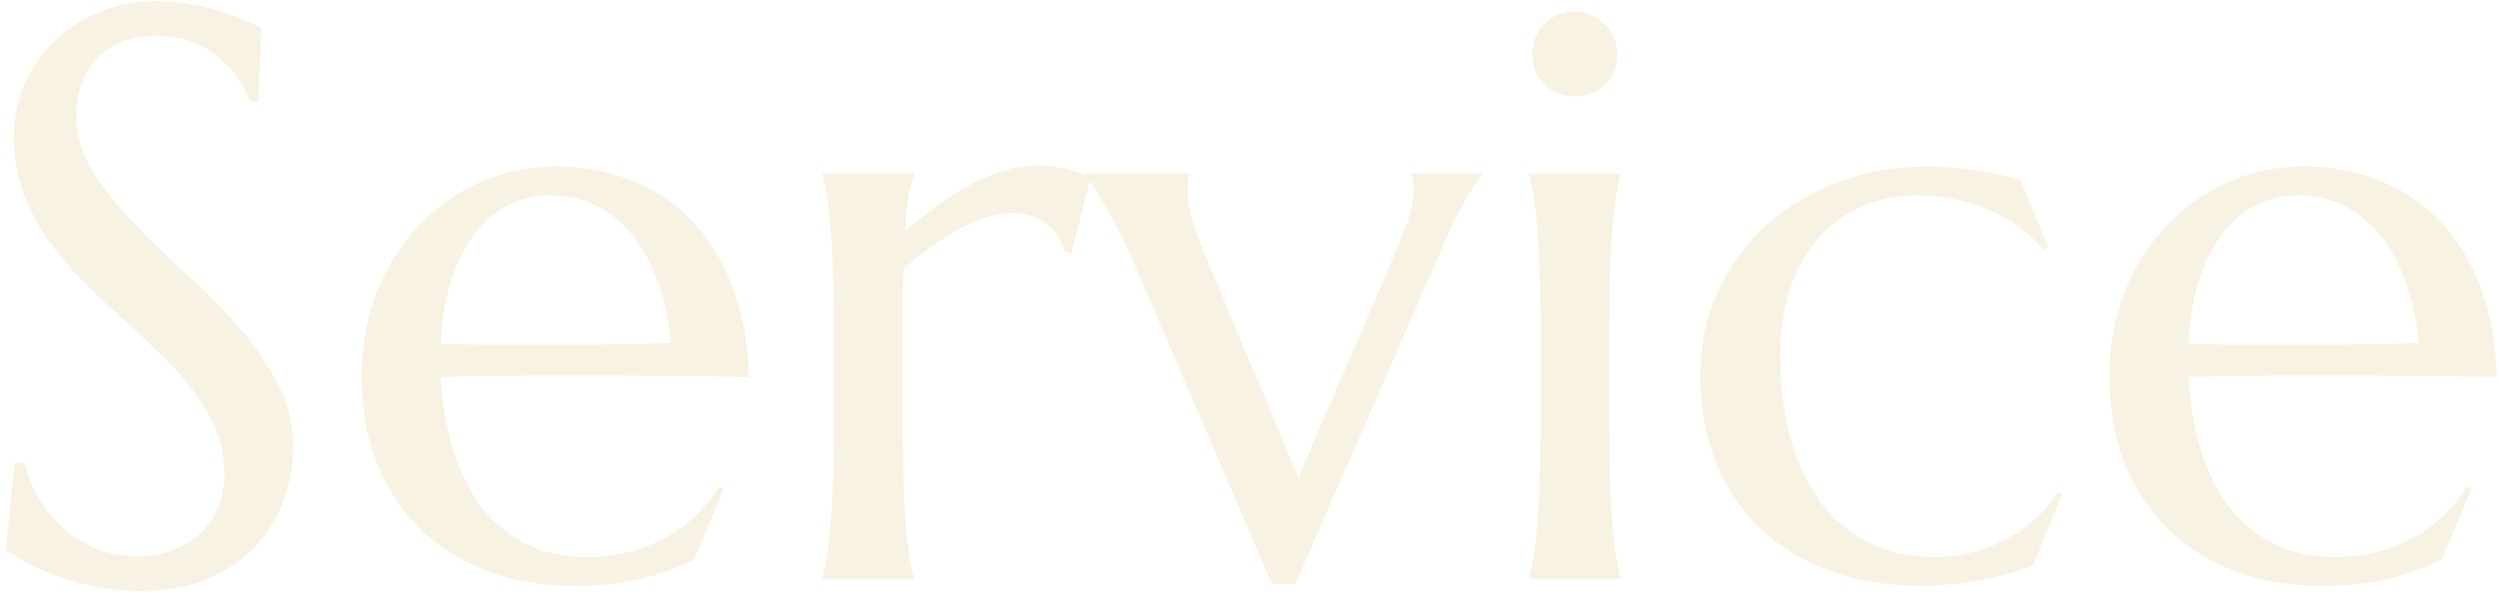 <svg width="432" height="103" fill="none" xmlns="http://www.w3.org/2000/svg"><path opacity=".15" d="M44.654 17.559H43.15c-.364-1.049-.957-2.234-1.777-3.555-.775-1.322-1.823-2.552-3.145-3.691-1.276-1.185-2.848-2.165-4.716-2.94-1.823-.775-3.988-1.162-6.494-1.162-2.233 0-4.216.342-5.948 1.025-1.732.684-3.19 1.641-4.375 2.871-1.139 1.23-2.005 2.69-2.597 4.375-.593 1.687-.889 3.555-.889 5.606 0 3.281.911 6.426 2.734 9.433 1.869 2.963 4.193 5.902 6.973 8.819a165.963 165.963 0 009.023 8.75 113.122 113.122 0 019.024 9.092c2.78 3.144 5.081 6.448 6.904 9.912 1.869 3.418 2.803 7.11 2.803 11.074 0 2.962-.524 5.947-1.572 8.955-1.003 2.962-2.575 5.628-4.717 7.998-2.142 2.37-4.9 4.307-8.272 5.81-3.372 1.459-7.382 2.188-12.03 2.188-2.599 0-5.082-.251-7.452-.752a49.873 49.873 0 01-6.494-1.709 49.16 49.16 0 01-5.332-2.324c-1.55-.82-2.826-1.572-3.828-2.256l1.572-15.107h1.709a22.295 22.295 0 002.46 6.152 22.596 22.596 0 004.17 5.127 21.699 21.699 0 005.743 3.555c2.142.866 4.489 1.298 7.041 1.298 2.324 0 4.398-.341 6.22-1.025 1.87-.729 3.464-1.709 4.786-2.94a12.655 12.655 0 003.008-4.511c.729-1.732 1.093-3.623 1.093-5.674 0-2.871-.524-5.514-1.572-7.93a30.396 30.396 0 00-4.17-6.972c-1.686-2.188-3.623-4.307-5.81-6.358a293.545 293.545 0 00-6.631-6.152 222.895 222.895 0 01-6.7-6.426 56.12 56.12 0 01-5.81-6.972 37.887 37.887 0 01-4.102-7.998c-1.048-2.872-1.572-6.016-1.572-9.434 0-3.6.684-6.836 2.051-9.707 1.413-2.917 3.258-5.4 5.537-7.451a25.105 25.105 0 017.861-4.717 25.497 25.497 0 019.024-1.64c2.279 0 4.375.182 6.289.546 1.914.365 3.623.798 5.127 1.299 1.55.501 2.894 1.003 4.033 1.504l2.803 1.23-.479 12.784zm54.21 83.671c-5.06 0-9.799-.797-14.22-2.392-4.42-1.595-8.271-3.92-11.552-6.973-3.281-3.099-5.88-6.904-7.793-11.416-1.869-4.557-2.803-9.752-2.803-15.586 0-5.15.866-9.912 2.598-14.287 1.732-4.42 4.124-8.248 7.178-11.484a33.285 33.285 0 0110.663-7.588c4.102-1.823 8.523-2.735 13.262-2.735 4.694 0 9.046.82 13.057 2.462 4.01 1.594 7.474 3.941 10.391 7.04 2.962 3.054 5.286 6.86 6.972 11.416 1.732 4.512 2.666 9.662 2.803 15.45a1749.491 1749.491 0 00-31.514-.274c-3.965 0-7.838.023-11.62.069-3.738.045-7.11.114-10.118.205.273 4.74 1.003 9.023 2.188 12.851 1.23 3.828 2.893 7.11 4.99 9.844 2.142 2.689 4.716 4.762 7.724 6.22 3.054 1.46 6.495 2.188 10.323 2.188 2.643 0 5.127-.296 7.451-.888 2.37-.639 4.511-1.504 6.426-2.598a25.454 25.454 0 005.126-3.828 25.654 25.654 0 003.829-4.854l.82.41-5.059 12.168c-2.461 1.276-5.4 2.37-8.818 3.282-3.418.866-7.52 1.298-12.305 1.298zM89.77 59.531h13.672a472.79 472.79 0 0012.51-.273c-.41-3.965-1.185-7.52-2.324-10.664-1.139-3.145-2.598-5.81-4.375-7.998-1.777-2.188-3.874-3.874-6.289-5.059-2.416-1.185-5.082-1.777-7.998-1.777-2.643 0-5.082.592-7.315 1.777-2.187 1.14-4.101 2.803-5.742 4.99-1.64 2.188-2.962 4.877-3.965 8.067-1.002 3.144-1.595 6.745-1.777 10.8 2.05.092 4.215.137 6.494.137h7.11zm54.346-2.803c0-3.873-.068-7.246-.205-10.117-.091-2.916-.228-5.423-.41-7.52-.137-2.096-.342-3.85-.615-5.263-.228-1.413-.479-2.598-.752-3.555V30h15.791v.273c-.365 1.049-.684 2.325-.957 3.829-.228 1.504-.41 3.44-.547 5.81a124.442 124.442 0 015.264-4.17 46.767 46.767 0 015.605-3.623 34.022 34.022 0 015.811-2.53 19.74 19.74 0 016.015-.956c1.231 0 2.302.068 3.213.205.912.091 1.732.25 2.461.478.729.183 1.39.41 1.982.684.593.228 1.163.456 1.709.684l-3.349 13.056-1.162-.273c-.547-2.005-1.573-3.6-3.076-4.785-1.504-1.23-3.555-1.846-6.153-1.846-1.413 0-2.894.25-4.443.752-1.55.501-3.122 1.208-4.717 2.119a40.227 40.227 0 00-4.785 3.076 70.742 70.742 0 00-4.649 3.623 62.979 62.979 0 00-.136 4.307v22.559c0 3.873.045 7.268.136 10.185.092 2.871.228 5.355.411 7.451.182 2.097.387 3.851.615 5.264.228 1.413.478 2.597.752 3.555V100h-15.791v-.273c.273-.958.524-2.142.752-3.555.273-1.413.478-3.167.615-5.264.182-2.096.319-4.58.41-7.451.137-2.917.205-6.312.205-10.185V56.728zM205.504 30v.273c-.091.228-.16.57-.205 1.026a12.37 12.37 0 00-.069 1.23c0 1.413.206 2.985.616 4.717.41 1.686 1.139 3.805 2.187 6.357L224.371 82.5l16.543-38.35a361.813 361.813 0 002.188-5.537c.774-2.005 1.162-4.033 1.162-6.084 0-.592-.046-1.07-.137-1.435-.091-.41-.182-.684-.273-.82V30h12.304v.273c-.82.866-1.868 2.416-3.144 4.649-1.231 2.187-2.552 4.945-3.965 8.271l-25.225 57.764h-4.033l-23.379-54.414a66.486 66.486 0 00-2.666-5.742 69.34 69.34 0 00-2.666-4.99c-.82-1.459-1.549-2.666-2.187-3.623-.638-1.003-1.071-1.641-1.299-1.915V30h17.91zm60.703 26.728c0-3.873-.068-7.246-.205-10.117-.091-2.916-.228-5.423-.41-7.52-.137-2.096-.342-3.85-.615-5.263-.228-1.413-.479-2.598-.752-3.555V30h15.791v.273c-.274.957-.524 2.142-.752 3.555-.228 1.413-.433 3.167-.616 5.264-.182 2.096-.319 4.603-.41 7.52a324.88 324.88 0 00-.136 10.116v16.544c0 3.873.045 7.268.136 10.185.091 2.871.228 5.355.41 7.451.183 2.097.388 3.851.616 5.264.228 1.413.478 2.597.752 3.555V100h-15.791v-.273c.273-.958.524-2.142.752-3.555.273-1.413.478-3.167.615-5.264.182-2.096.319-4.58.41-7.451.137-2.917.205-6.312.205-10.185V56.728zm-1.436-47.44c0-1.003.183-1.938.547-2.804.411-.911.935-1.686 1.573-2.324a6.507 6.507 0 012.255-1.572 7.084 7.084 0 012.94-.615c1.048 0 2.005.205 2.871.615a6.368 6.368 0 012.324 1.572 6.367 6.367 0 011.573 2.324c.41.866.615 1.8.615 2.803 0 2.096-.707 3.851-2.119 5.264-1.413 1.412-3.168 2.119-5.264 2.119a7.846 7.846 0 01-2.94-.547 8.01 8.01 0 01-2.255-1.572 9.104 9.104 0 01-1.573-2.324 7.853 7.853 0 01-.547-2.94zm91.602 76.151l-5.059 12.168c-1.23.547-2.643 1.049-4.238 1.504a53.148 53.148 0 01-4.99 1.162 47.856 47.856 0 01-5.127.684 47.185 47.185 0 01-4.922.273c-5.514 0-10.618-.797-15.312-2.392-4.649-1.64-8.682-4.01-12.1-7.11-3.372-3.098-6.016-6.904-7.93-11.415-1.914-4.512-2.871-9.662-2.871-15.45 0-5.15.98-9.912 2.94-14.287 2.005-4.42 4.762-8.248 8.271-11.484 3.555-3.236 7.725-5.765 12.51-7.588 4.785-1.823 9.98-2.735 15.586-2.735 2.552 0 5.286.228 8.203.684 2.917.41 5.514.957 7.793 1.64l4.853 11.622-.82.478c-1.139-1.412-2.506-2.688-4.101-3.828a24.218 24.218 0 00-5.196-3.008 31.278 31.278 0 00-5.947-1.914 30.153 30.153 0 00-6.426-.683c-3.554 0-6.79.638-9.707 1.914a20.614 20.614 0 00-7.519 5.4c-2.097 2.37-3.737 5.287-4.922 8.75-1.14 3.418-1.709 7.315-1.709 11.69 0 4.922.547 9.502 1.64 13.74 1.14 4.238 2.803 7.93 4.991 11.074 2.233 3.1 5.013 5.537 8.34 7.315 3.372 1.731 7.314 2.597 11.826 2.597 2.096 0 4.17-.25 6.22-.752a27.557 27.557 0 005.879-2.256 27.009 27.009 0 005.127-3.554 19.931 19.931 0 003.897-4.649l.82.41zm44.502 15.791c-5.059 0-9.798-.797-14.219-2.392-4.42-1.595-8.271-3.92-11.552-6.973-3.282-3.099-5.879-6.904-7.793-11.416-1.869-4.557-2.803-9.752-2.803-15.586 0-5.15.866-9.912 2.597-14.287 1.732-4.42 4.125-8.248 7.178-11.484a33.29 33.29 0 0110.664-7.588c4.102-1.823 8.522-2.735 13.262-2.735 4.694 0 9.046.82 13.057 2.462 4.01 1.594 7.474 3.941 10.39 7.04 2.962 3.054 5.287 6.86 6.973 11.416 1.732 4.512 2.666 9.662 2.803 15.45a1749.207 1749.207 0 00-31.514-.274c-3.965 0-7.839.023-11.621.069-3.737.045-7.109.114-10.117.205.273 4.74 1.002 9.023 2.187 12.851 1.231 3.828 2.894 7.11 4.99 9.844 2.142 2.689 4.717 4.762 7.725 6.22 3.053 1.46 6.494 2.188 10.322 2.188 2.644 0 5.127-.296 7.451-.888 2.37-.639 4.512-1.504 6.426-2.598a25.489 25.489 0 005.127-3.828 25.608 25.608 0 003.828-4.854l.821.41-5.059 12.168c-2.461 1.276-5.4 2.37-8.818 3.282-3.418.866-7.52 1.298-12.305 1.298zm-9.092-41.699h13.672a472.79 472.79 0 0012.51-.273c-.41-3.965-1.185-7.52-2.324-10.664-1.14-3.145-2.598-5.81-4.375-7.998-1.778-2.188-3.874-3.874-6.289-5.059-2.416-1.185-5.082-1.777-7.998-1.777-2.644 0-5.082.592-7.315 1.777-2.187 1.14-4.102 2.803-5.742 4.99-1.641 2.188-2.962 4.877-3.965 8.067-1.003 3.144-1.595 6.745-1.777 10.8 2.05.092 4.215.137 6.494.137h7.109z" fill="#D0A745"/></svg>
